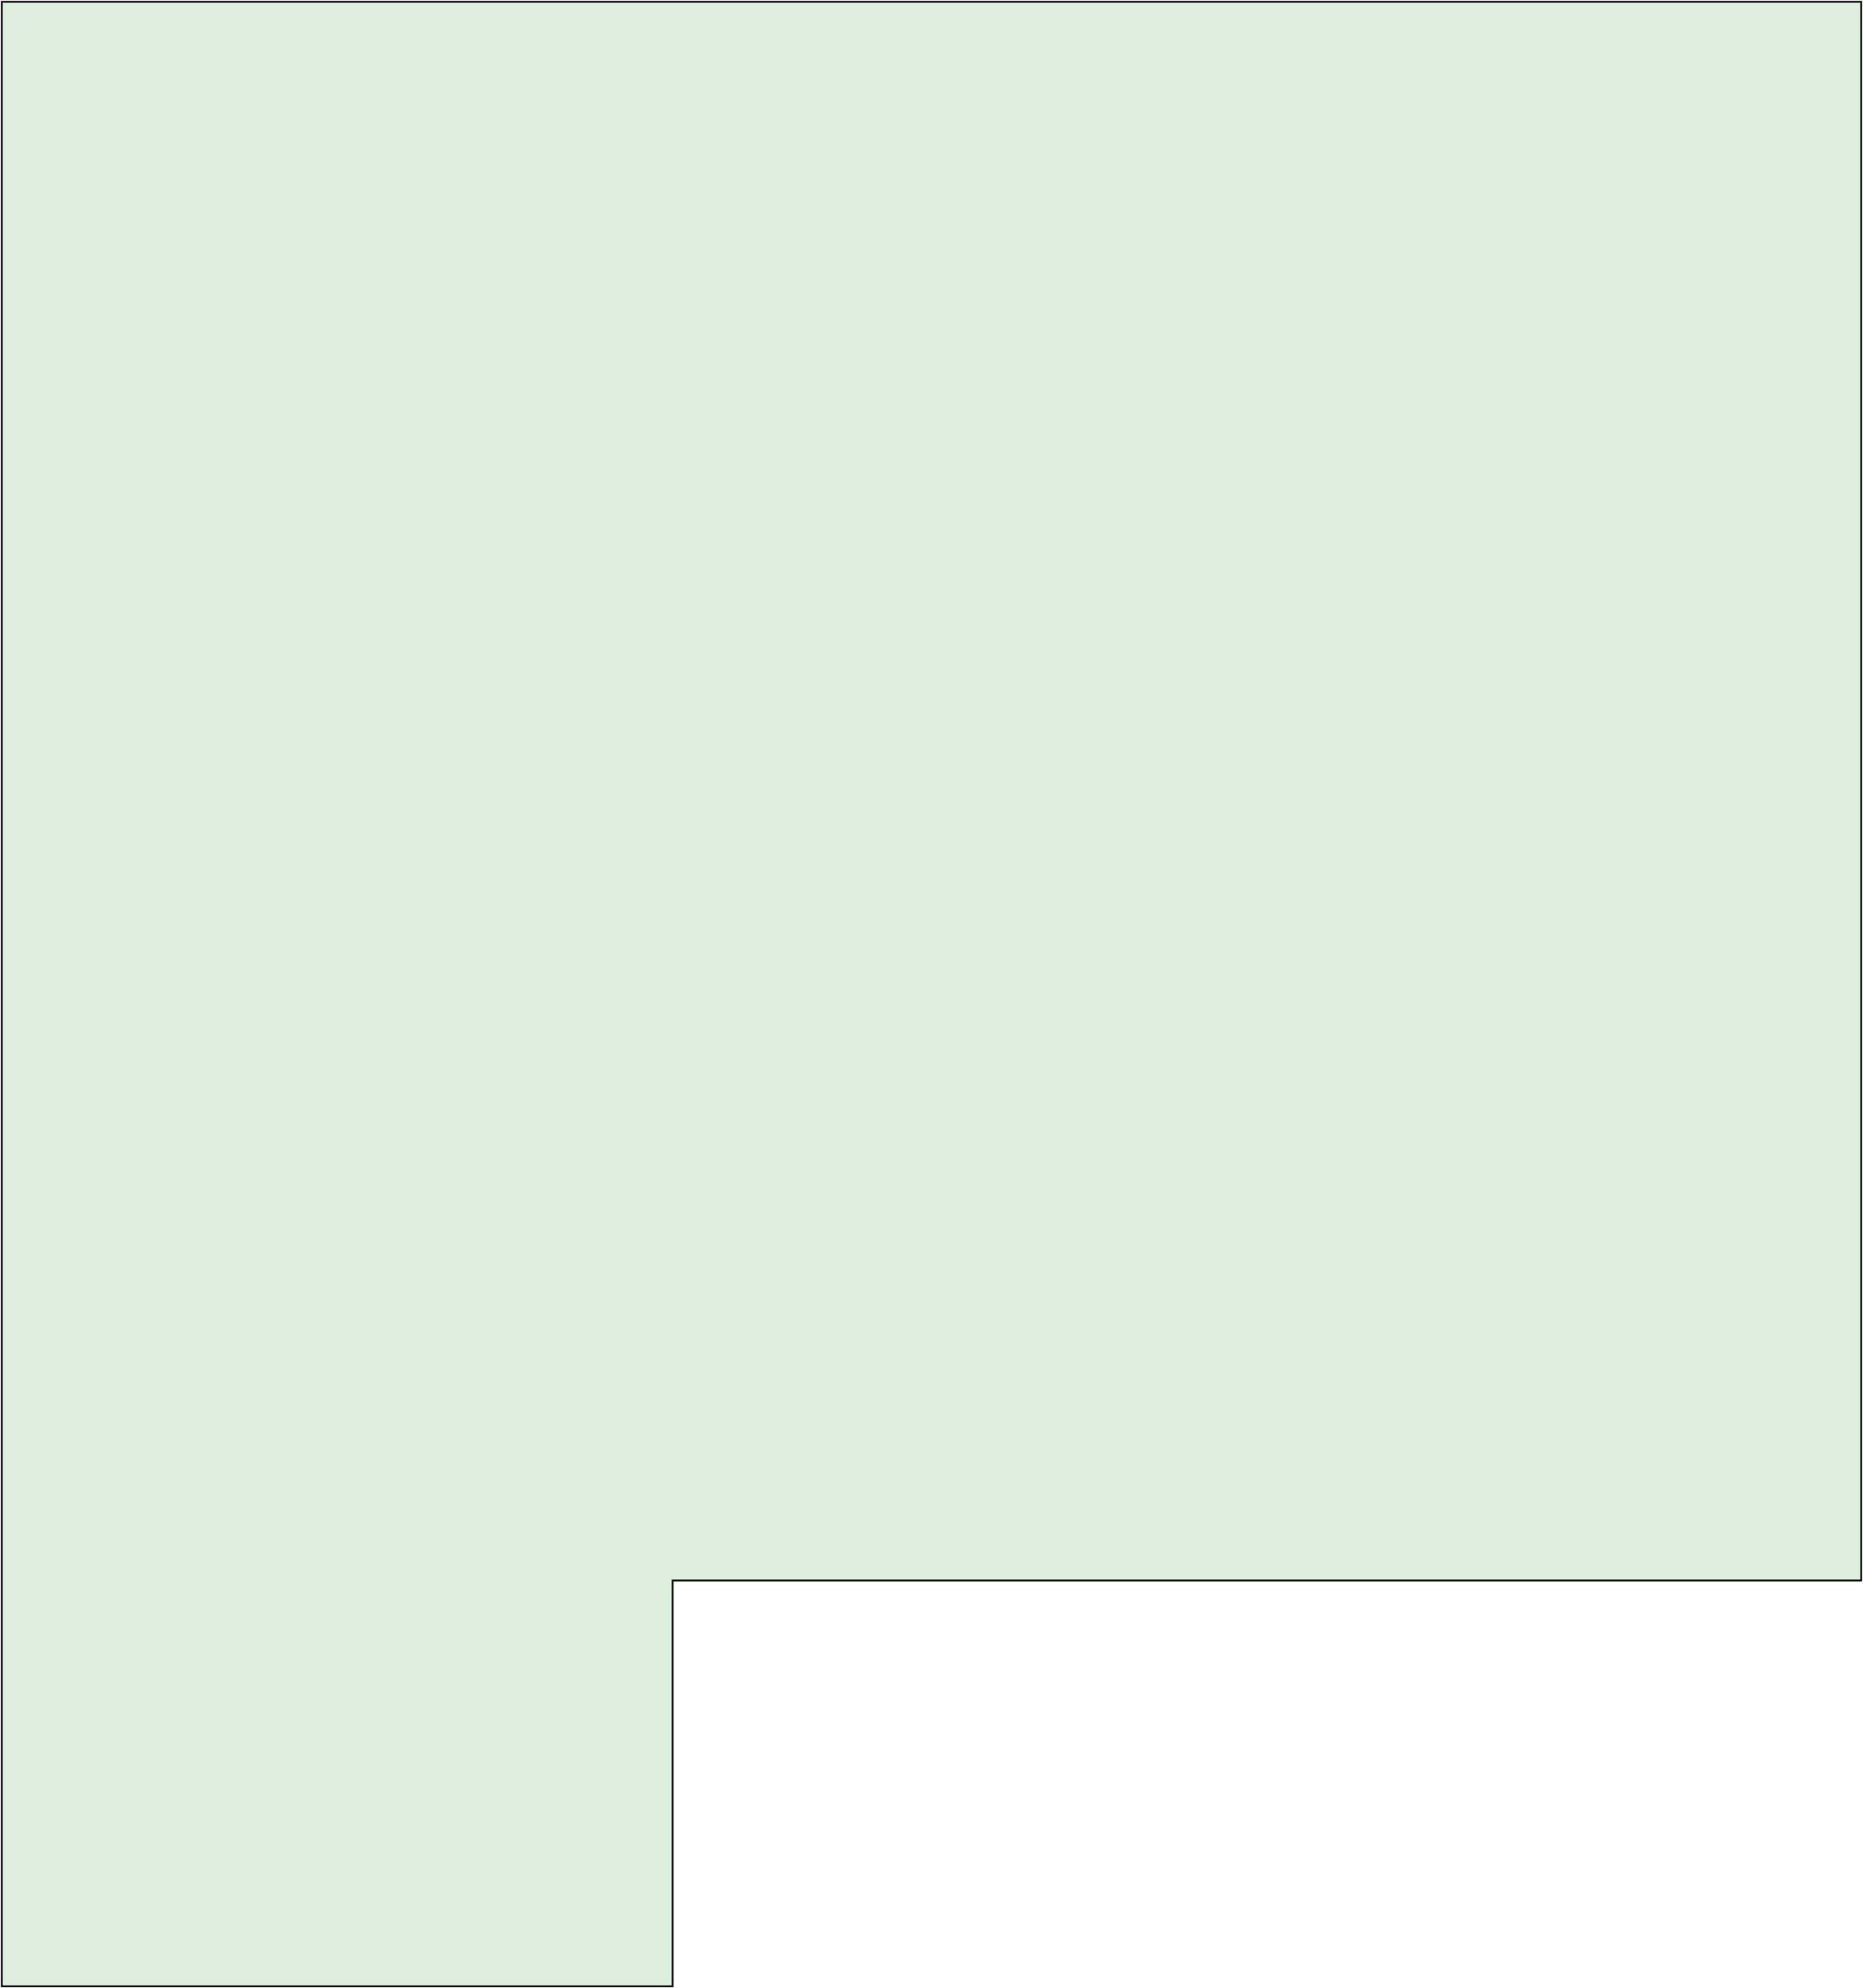 <?xml version="1.0" encoding="UTF-8"?> <svg xmlns="http://www.w3.org/2000/svg" width="1047" height="1117" viewBox="0 0 1047 1117" fill="none"><path d="M832.445 1H1046V241.859V623.37V888H378V1116H1V1H264.5H832.445Z" fill="#5DAE5B" fill-opacity="0.2" stroke="black"></path></svg> 